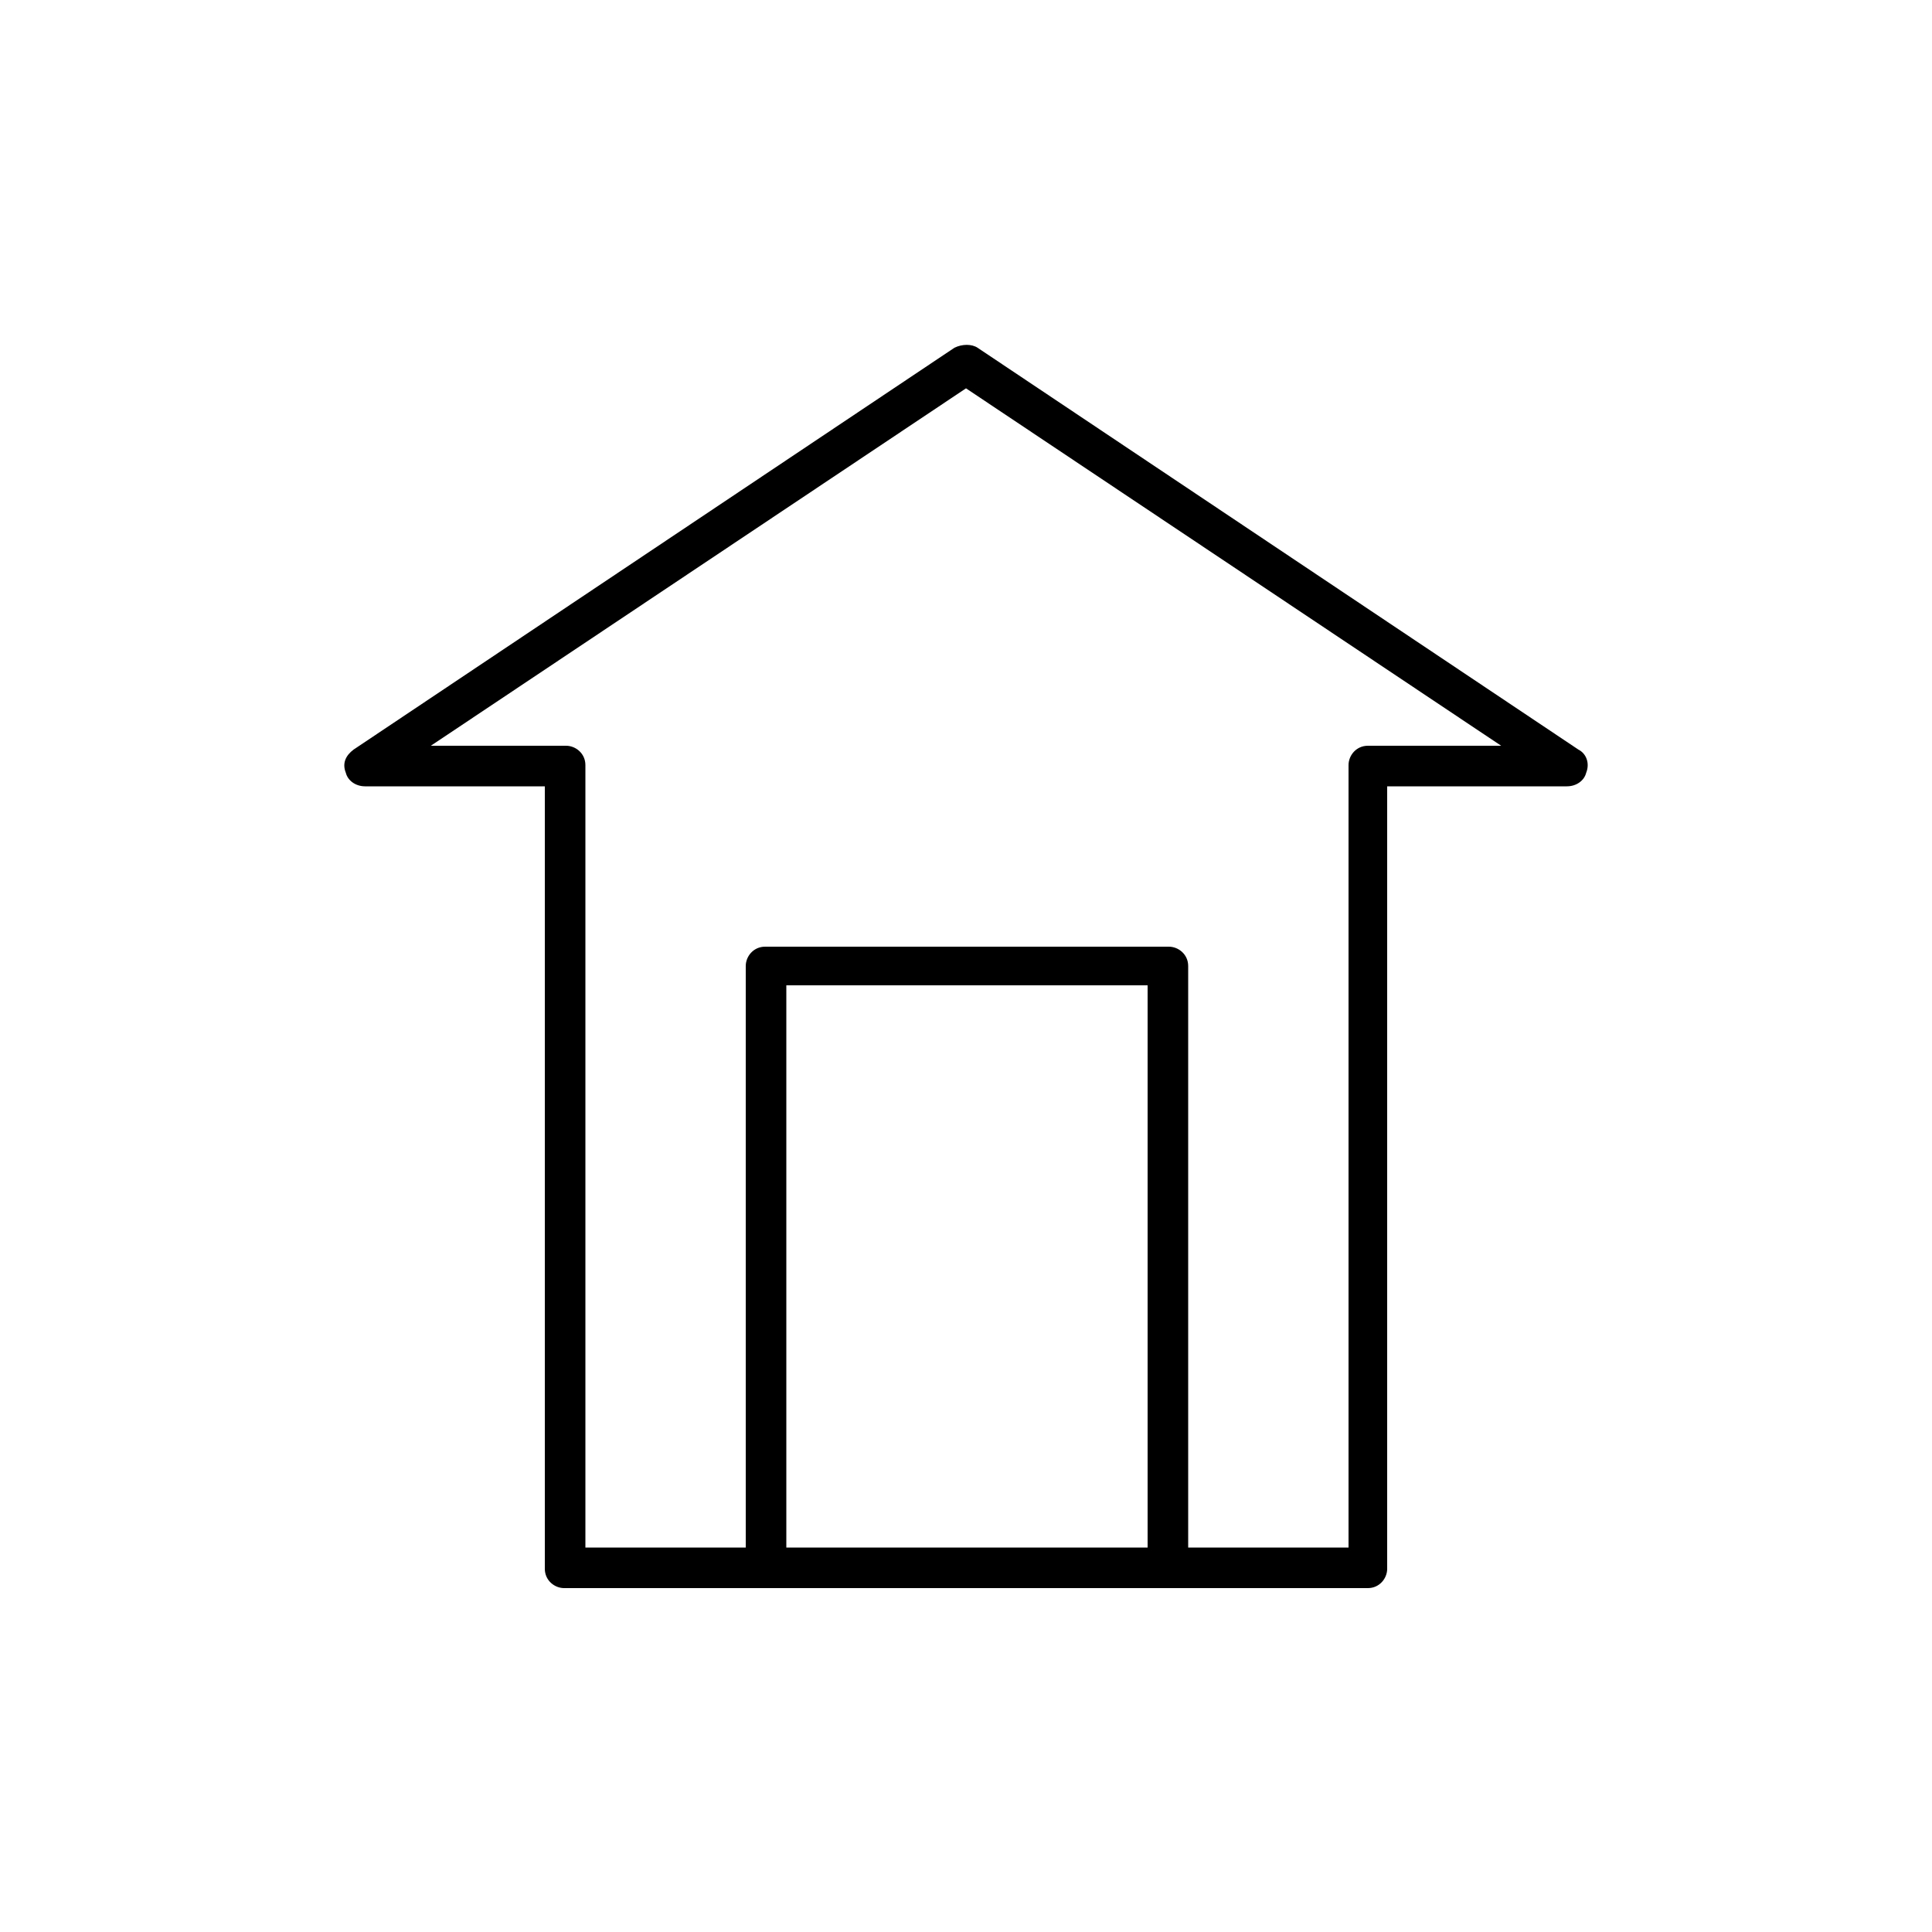 <svg xmlns:xlink="http://www.w3.org/1999/xlink" xmlns="http://www.w3.org/2000/svg" viewBox="0 0 100 100" id="1491397449" class="svg u_1491397449" data-icon-name="li-house" width="100"  height="100" > <path d="M81.7,38.8L50.6,18c-0.3-0.2-0.8-0.2-1.2,0L18.3,38.8c-0.4,0.3-0.6,0.7-0.4,1.2c0.1,0.4,0.5,0.7,1,0.7h9.3v40.5
	c0,0.6,0.5,1,1,1h10.4h20.8h10.4c0.6,0,1-0.5,1-1V40.7h9.3c0.5,0,0.9-0.3,1-0.7C82.3,39.5,82.1,39,81.7,38.8z M40.7,80.1V51h18.7
	v29.1H40.7z M70.8,38.6c-0.6,0-1,0.5-1,1v40.5h-8.3V50c0-0.6-0.5-1-1-1H39.6c-0.6,0-1,0.5-1,1v30.1h-8.3V39.6c0-0.6-0.5-1-1-1h-7
	L50,20.1l27.7,18.5H70.8z"></path> 
</svg>